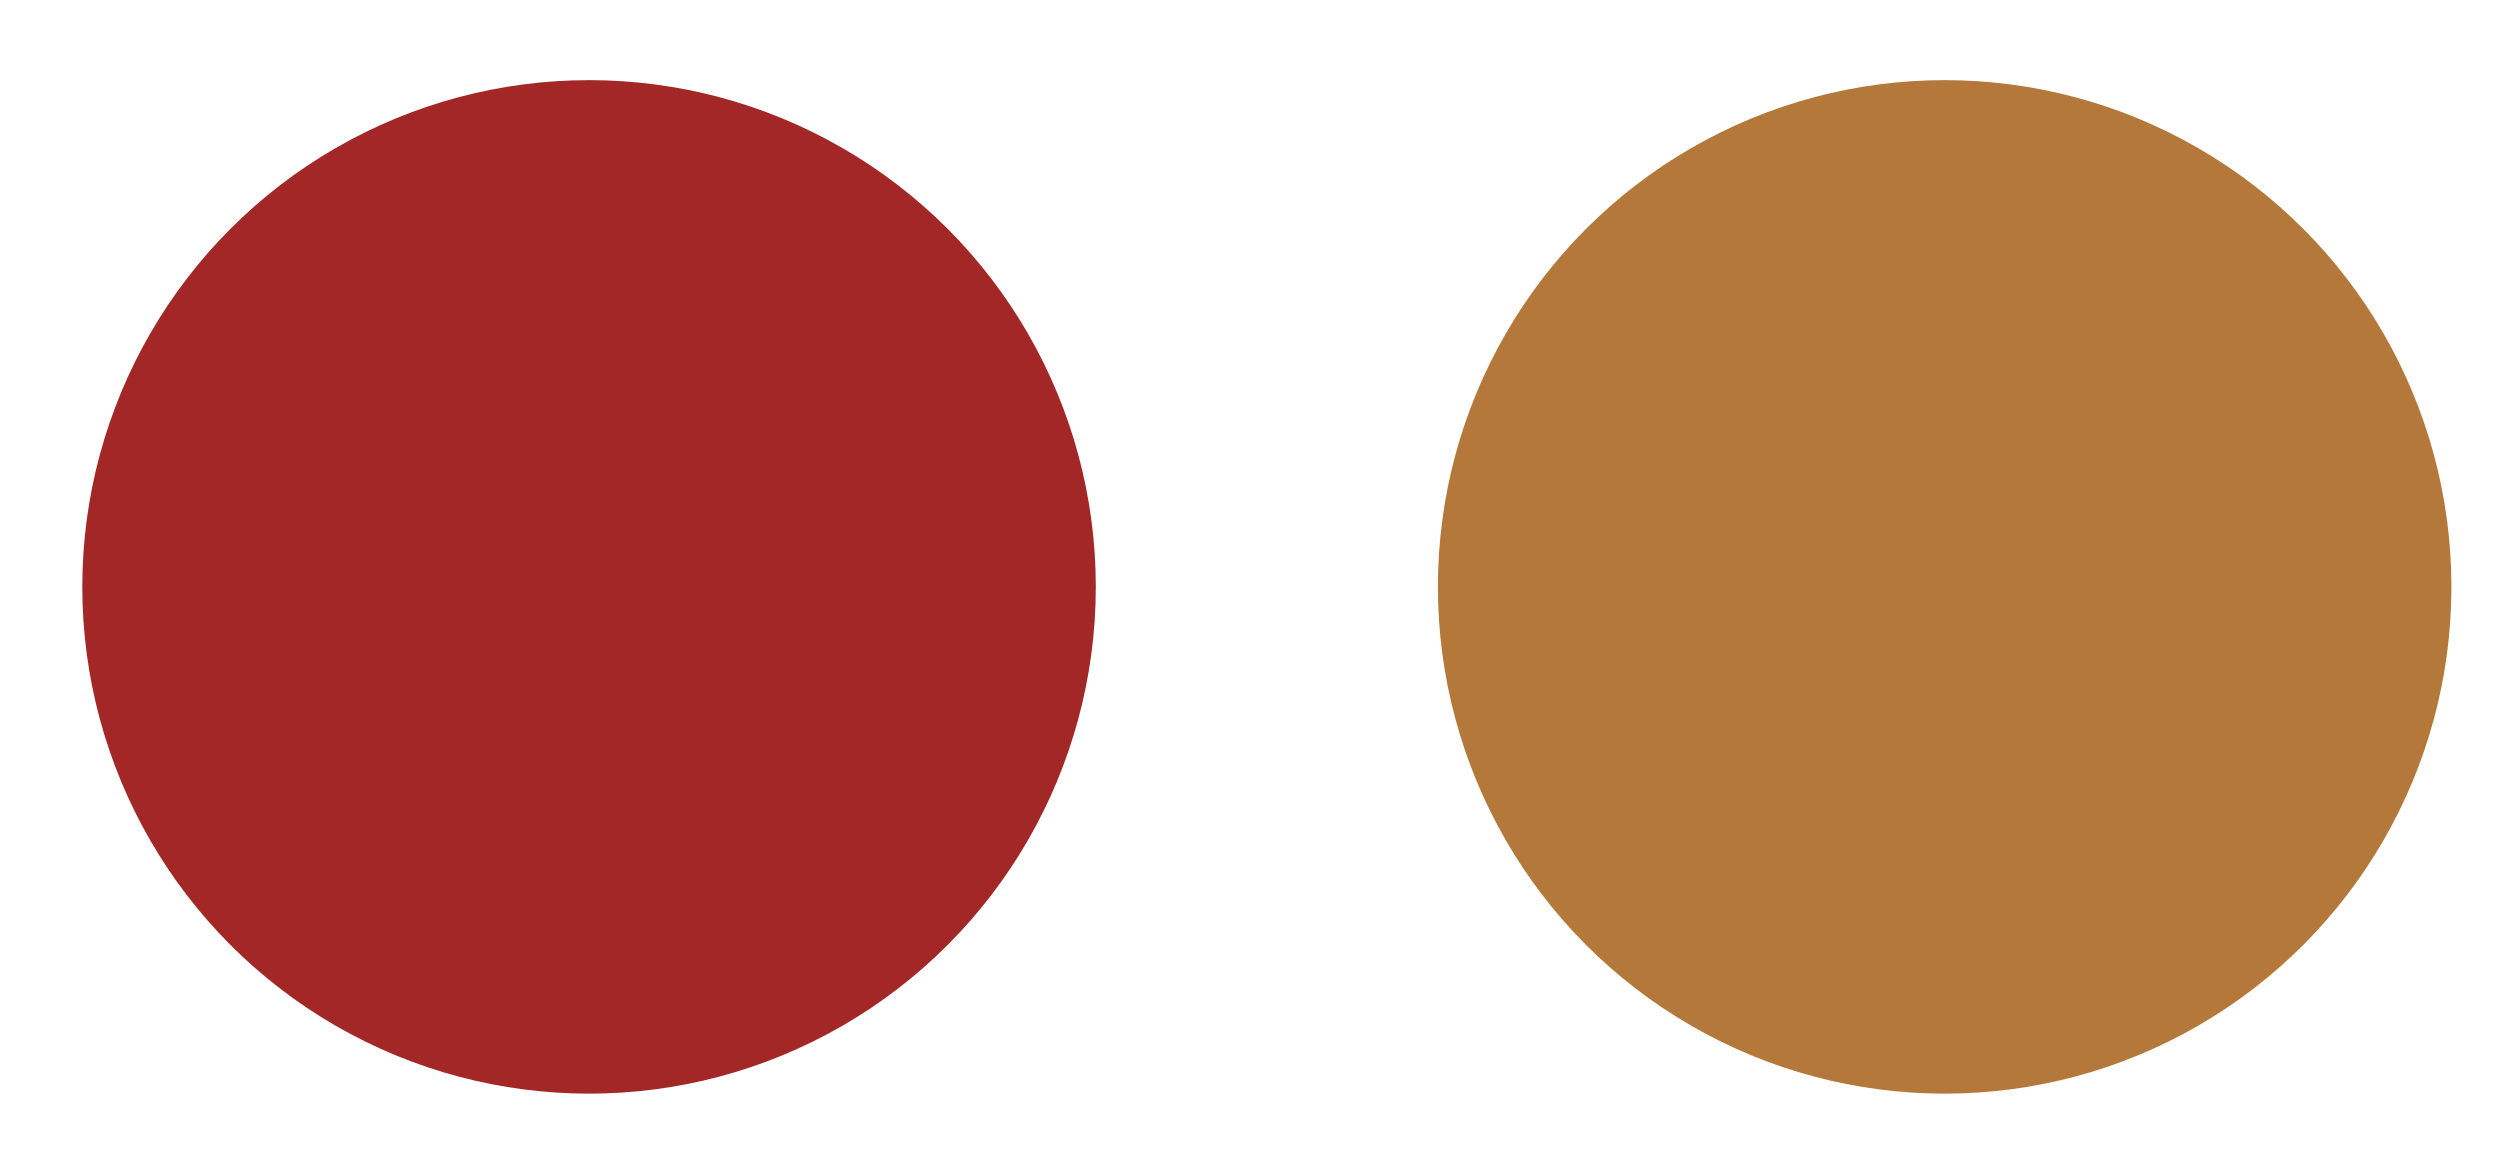 <svg xmlns="http://www.w3.org/2000/svg" viewBox="0 0 370 170"><defs><style>.cls-1{fill:#b4783a;}.cls-2{fill:#a32727;}</style></defs><title>sickday-color-3</title><g id="Navigation_Header_Footer" data-name="Navigation Header &amp; Footer"><circle class="cls-1" cx="287.81" cy="86.86" r="75"/><circle class="cls-2" cx="87.18" cy="86.86" r="75"/></g></svg>